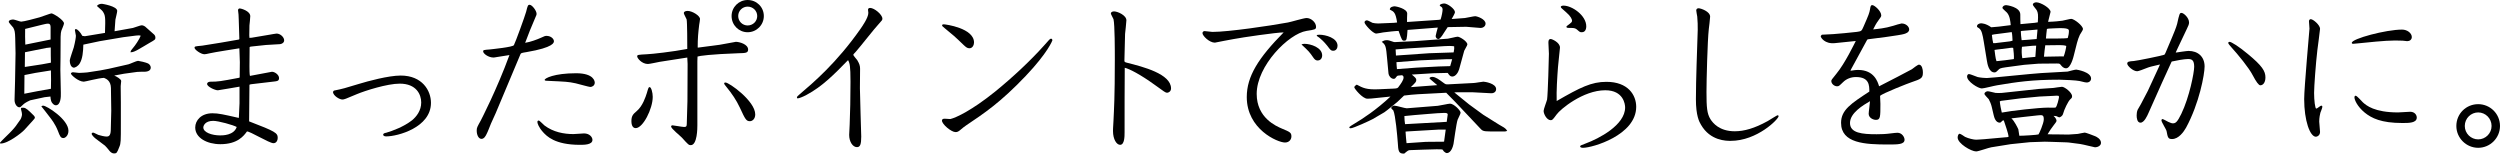 <?xml version="1.0" encoding="UTF-8"?><svg id="b" xmlns="http://www.w3.org/2000/svg" width="574.528" height="35.302" viewBox="0 0 574.528 35.302"><g id="c"><path d="M5.624,29.826c-.685.76-3.989,3.305-5.585,3.153l-.039-.19c.381-.494,2.356-2.318,2.698-2.736.646-.684,1.103-1.253,2.014-2.622.151-.228.342-.835.342-1.102,0-.532-.228-1.064-.228-1.292,0-.114,0-.228.076-.266.797-.076,1.025.038,1.976.912.911.874,1.14,1.064,1.14,1.368,0,.152-.266.418-.494.684l-1.899,2.09ZM6.916,23.062c-.229.076-1.141.57-1.406.798-.76.722-.836.798-1.063.798-.532,0-1.14-.76-1.103-1.786l.114-4.142.114-6.459-.076-3.533c-.038-1.33-.113-1.786-.456-2.394-.151-.228-1.025-1.102-1.025-1.33,0-.494.874-.532,1.025-.532.304,0,1.558.494,1.823.494.533,0,3.307-.722,4.219-.988.418-.114,2.545-.912,2.734-.912.418,0,2.889,1.52,2.889,2.317,0,.266-.532,1.444-.608,1.672-.19.76-.19.836-.19,6.231,0,.418-.037,2.432-.037,2.698l.113,5.357c.038.912-.037,2.85-1.178,2.85-.304,0-.836-.342-1.063-1.026-.076-.266-.152-.76-.152-.988-.114,0-1.178.114-1.329.152l-3.344.722ZM8.131,16.755l-2.507.494-.038,4.293c.949-.228,5.243-.988,6.117-1.14.038-.456.038-3.609,0-4.217l-3.572.57ZM5.699,15.388l3.952-.608,2.052-.38c-.038-1.178-.038-2.242-.038-3.496l-1.026.114-4.9.988-.039,3.381ZM11.627,9.081v-2.85c0-.494-.152-.798-.57-.798s-.912.152-1.443.266l-3.838.95c-.037.266,0,3.343.039,3.609l5.812-1.178ZM9.917,24.278c.798,0,5.813,3.153,5.813,5.775,0,1.178-.798,1.672-1.141,1.672-.645,0-.797-.38-1.291-1.672-.607-1.558-1.52-2.697-1.785-3.04-.646-.874-1.711-2.204-2.014-2.583.189-.114.266-.152.417-.152ZM19.529,8.321l4.598-.76c.114-3.647.114-4.027-.57-5.015-.151-.228-1.139-.988-1.291-1.178.266-.304.57-.494,1.178-.494.038,0,3.495.532,3.495,1.634,0,.342-.38,1.748-.417,2.014-.039.418-.152,2.28-.19,2.66l4.218-.76c.342-.076,1.709-.608,1.975-.608.305,0,.57.114.799.266l2.014,1.786c.151.114.379.38.379.798s-.113.494-1.329,1.178c-.456.266-2.47,1.482-2.926,1.71-.874.456-1.178.456-1.481.456.113-.418.152-.494.646-1.064.38-.418,1.405-1.9,1.71-2.736-.266-.114-.646-.076-1.064-.038l-2.963.38-5.396.912-3.761.798c-.039,1.672-.19,3.229-.799,4.255-.379.684-1.14,1.102-1.481,1.026-.569-.152-.836-.836-.836-1.596,0-.494.798-2.583.912-3.04.342-1.33.493-2.318.493-2.698,0-.19-.228-1.102-.228-1.292,0-.076,0-.228.228-.228.343,0,.988.646,1.482,1.558l.607.076ZM26.255,17.363c.569.228,1.596.836,1.596,1.254,0,.038-.114.988-.114,1.178l.038,3.761v4.75c0,4.142,0,4.635-.342,5.433-.532,1.368-.608,1.52-1.216,1.52-.57,0-.912-.418-1.102-.646-.266-.342-.799-.988-.988-1.14l-2.166-1.634c-.493-.38-.911-.912-.911-1.102,0-.076.151-.266.342-.266s.911.418,1.216.532c.456.152,1.443.38,1.861.38.381,0,.95-.038.988-1.444l.113-4.483-.075-5.243c-.038-1.634-1.026-2.09-1.596-2.318-1.406.076-4.294.874-4.636.874-1.254,0-2.963-1.558-2.963-1.862,0-.19.304-.304.455-.304.229,0,1.217.152,1.406.152.418,0,1.558-.076,1.899-.114l2.964-.456,1.976-.38,4.521-1.026c.342-.076,1.862-.798,2.204-.798.228,0,1.899.38,2.316.608.418.228.608.646.608.95,0,.912-1.178.95-1.481.95-.152,0-1.482,0-1.634.038l-3.04.418-2.241.418Z"/><path d="M55.007,8.966c-.152-4.673-.152-5.167-.19-5.623,0-.152-.113-.798-.113-.988,0-.228.151-.418.418-.418.228,0,2.393.57,2.393,1.786,0,.342-.151,1.824-.189,2.128,0,.456-.038,2.127-.038,2.28,0,.19,0,.266.038.57l.532-.038,4.065-.684c.266-.038,1.406-.266,1.634-.266.874,0,1.747.836,1.747,1.558,0,.57-.569.836-.949.874l-3.229.19-3.229.342c-.266.038-.418.038-.532.152l-.038,4.37c0,.494,0,1.938.114,2.242.532-.076,4.938-.95,5.054-.95.646,0,1.633.684,1.633,1.444,0,.684-.455.722-1.14.798l-5.167.608-.418.076-.076.114-.076,8.359c6.041,2.318,6.573,2.66,6.573,3.799,0,.38-.19,1.216-.987,1.216-.95,0-5.434-2.773-6.08-2.697-.721.988-2.127,2.925-6.117,2.925-3.039,0-5.774-1.444-5.774-3.837,0-1.634,1.368-3.268,3.951-3.268,1.405,0,2.546.266,6.041,1.064l.038-.076.152-3.305v-3.8c-.57.076-4.711.836-4.978.836-.685,0-2.47-.836-2.47-1.443,0-.38.38-.532.798-.532,1.71,0,2.204-.076,6.611-.912l.075-.114.039-3.458-.114-3.191c-.874.152-5.661.874-6.763,1.14-.723.152-.988.228-1.254.228-.836,0-2.28-1.064-2.28-1.481,0-.342.152-.342,1.748-.494.684-.076,7.979-1.292,8.435-1.406l.114-.114ZM49.004,27.774c-1.9,0-2.279,1.14-2.279,1.52,0,1.14,1.975,1.824,3.875,1.824.57,0,3.153,0,3.799-1.938-.797-.456-4.217-1.406-5.395-1.406Z"/><path d="M76.74,20.821c2.09-.418,2.432-.532,5.813-1.558,1.862-.57,6.687-1.9,9.536-1.9,4.939,0,6.953,3.458,6.953,6.269,0,5.699-7.713,7.713-10.258,7.713-.152,0-.723,0-.723-.418,0-.266.418-.38.685-.418,1.444-.418,4.027-1.368,5.927-2.85,1.026-.836,2.128-2.242,2.128-4.104,0-1.823-1.102-4.331-4.939-4.331-2.888,0-7.979,1.634-9.802,2.394-2.698,1.14-2.964,1.254-3.382,1.254-.646,0-2.09-.836-2.166-1.748l.228-.304Z"/><path d="M114.189,13.108c-.229.038-.57.114-.76.114-1.217,0-2.395-.912-2.395-1.406,0-.342.152-.342,1.559-.456.607-.076,5.281-.532,5.509-.988.38-.722,2.546-6.687,2.812-7.675.342-1.406.418-1.596.798-1.596.57,0,1.597,1.368,1.597,2.052,0,.19,0,.304-.343,1.026-.798,1.786-1.596,3.837-2.279,5.661,1.253-.19,2.812-.798,3.495-1.102.988-.456,1.102-.494,1.406-.494,1.063,0,1.709.722,1.709,1.216,0,.304,0,1.444-6.269,2.508-1.178.19-1.292.228-1.405.456l-5.699,13.564-1.103,2.432c-.151.38-.798,2.052-.987,2.356-.19.418-.57,1.14-1.178,1.14-.685,0-1.103-.912-1.103-1.899,0-.684.114-.836.95-2.356.113-.228,3.686-7.105,6.572-15.008l-2.887.456ZM125.132,28.837c2.014,1.52,4.445,1.976,6.649,1.976.418,0,2.089-.152,2.432-.152,1.254,0,1.938.836,1.938,1.482,0,1.14-1.9,1.14-2.888,1.14-5.775,0-7.638-2.014-8.474-2.925-1.025-1.14-1.291-2.052-1.291-2.318,0-.114.038-.342.304-.342.228,0,1.103.988,1.33,1.14ZM132.389,16.832c4.18,0,4.293,1.938,4.293,2.166,0,.646-.57.988-1.025.988-.305,0-2.812-.722-3.344-.836-1.785-.38-2.242-.38-6.345-.57-.343,0-.798,0-.798-.228,0-.342,2.127-1.52,7.219-1.52Z"/><path d="M150.004,22.265c0,2.735-2.241,7.181-3.913,7.181-.912,0-.987-1.178-.987-1.596,0-1.253.418-1.634,1.215-2.317,1.368-1.14,2.053-3.268,2.318-4.104.38-1.292.418-1.444.684-1.406.342.038.684,1.254.684,2.242ZM160.414,10.942l4.939-.646c.608-.076,3.609-.684,3.762-.684.76,0,2.812.532,2.812,1.786,0,.798-.646.798-2.204.836-6.42.228-9.042.608-9.422.76l-.038,1.063v14.742c0,.57,0,4.559-1.52,4.559-.456,0-.57-.114-2.052-1.748-.38-.418-2.47-2.052-2.47-2.546,0-.076.076-.266.304-.266s2.279.38,2.697.38c.457,0,.608-.114.608-.722l.151-5.205.039-8.549-.076-1.481-6.346.988c-.418.076-2.317.494-2.697.494-1.406,0-2.47-1.33-2.47-1.748,0-.38.228-.38,2.28-.494,1.063-.038,5.889-.57,9.232-1.216,0-1.026,0-6.193-.152-6.801-.076-.228-.646-1.216-.646-1.444,0-.266.305-.494.875-.494,1.063,0,2.85,1.102,2.85,1.862,0,.19-.152,1.14-.19,1.33-.228,1.899-.342,3.077-.342,5.205l.075.038ZM172.345,27.85c-.835,0-1.063-.38-2.317-3.115-.798-1.71-1.861-3.268-3.078-4.75-.342-.418-.531-.646-.531-.836,0-.152.189-.19.304-.19.836,0,6.839,4.255,6.839,7.333,0,1.026-.646,1.558-1.216,1.558ZM175.537,3.686c0,2.051-1.672,3.723-3.725,3.723-2.014,0-3.686-1.634-3.686-3.723,0-2.052,1.672-3.686,3.686-3.686,2.09,0,3.725,1.634,3.725,3.686ZM169.647,3.686c0,1.216.987,2.166,2.165,2.166,1.217,0,2.204-.95,2.204-2.166s-.987-2.166-2.204-2.166c-1.139,0-2.165.912-2.165,2.166Z"/><path d="M194.843,13.868c-3.077,3.154-5.851,6.003-9.499,7.941-.836.456-1.747.798-2.014.798-.151,0-.189-.114-.189-.19,0-.228.266-.456.684-.798,3.078-2.622,8.436-7.143,13.944-15.008.304-.456,1.786-2.508,1.786-3.647,0-.114-.076-.608-.076-.722,0-.304.228-.418.494-.418.949,0,2.811,1.52,2.811,2.47,0,.304-.076.38-.836,1.216-.911.95-4.445,5.471-5.242,6.345-.532.57-.608.646-.608.722,0,.228.798,1.063.911,1.253.494.836.646,1.292.646,1.976,0,.722-.038,3.837-.038,4.483,0,1.748.304,10.296.304,11.094,0,1.748-.228,2.432-.987,2.432-.95,0-1.786-1.216-1.786-2.812,0-.38.076-2.014.114-2.356.114-2.394.19-6.535.19-9.84,0-3.762-.19-4.217-.494-4.901l-.114-.038Z"/><path d="M216.471,27.698c0-.342.342-.418.607-.418.189,0,1.14.076,1.33.076,1.406-.342,4.977-2.052,10.145-6.193,4.331-3.495,8.51-7.485,11.359-10.676,1.254-1.444,1.406-1.596,1.635-1.596.189,0,.304.19.304.38,0,.038-1.026,2.812-6.117,8.169-5.851,6.155-9.612,8.625-13.678,11.36-.343.228-.836.608-1.14.874-.646.57-.875.684-1.33.684-.95,0-3.115-1.786-3.115-2.66ZM216.85,5.585c.457,0,6.992.874,6.992,4.18,0,.456-.267,1.33-1.064,1.33-.494,0-.798-.266-1.33-.76-2.09-2.014-2.317-2.204-4.369-3.875-.531-.418-.57-.494-.57-.646s.152-.228.342-.228Z"/><path d="M258.44,30.471c0,.836,0,2.812-1.026,2.812-.797,0-1.633-1.253-1.633-3.153,0-.38,0-.57.113-2.432.114-2.545.305-5.243.305-14.058,0-1.899,0-7.979-.305-9.232-.076-.228-.607-1.102-.607-1.33,0-.076.076-.456.76-.456.76,0,2.812.874,2.812,2.052,0,.494-.267,2.66-.304,3.115-.039.874-.152,5.243-.152,6.117,0,.228,0,.38.531.494,3.762.95,10.184,2.583,10.184,5.927,0,.684-.57.988-.912.988s-.608-.19-2.85-1.824c-3.306-2.394-5.852-3.686-6.877-3.914-.038.684-.038,13.26-.038,14.894Z"/><path d="M283.559,8.966c-1.216.228-3.115.57-4.369.836-1.254,0-2.85-1.558-2.85-2.204,0-.266.266-.456.455-.456.305,0,1.559.19,1.824.19,3.724,0,13.223-1.406,17.363-2.166.684-.114,3.647-1.026,4.293-1.026,1.026,0,2.166.988,2.166,2.014,0,.608-.228.646-2.203.95-4.065.646-11.437,7.979-11.437,14.476,0,5.509,4.483,7.409,5.813,7.979,1.823.76,2.166.912,2.166,1.786,0,.684-.494,1.406-1.482,1.406-1.672,0-8.777-3.04-8.777-10.448,0-4.788,2.698-9.005,8.473-14.856-1.633,0-9.46,1.14-11.436,1.52ZM299.137,10.182c.228-.038.379-.114.607-.114,1.52,0,4.104.874,4.104,2.66,0,.912-.646,1.178-1.025,1.178-.457,0-.723-.266-.988-.646-.912-1.33-1.064-1.481-2.697-3.001v-.076ZM303.24,7.979c1.367,0,4.141.722,4.141,2.546,0,.532-.304,1.14-.988,1.14-.493,0-.607-.114-1.367-1.14-.76-.95-1.406-1.52-1.824-1.862-.266-.19-.607-.38-.607-.494,0-.152.229-.19.646-.19Z"/><path d="M318.146,25.798l-2.659,1.558c-.532.304-4.483,2.127-5.091,2.127-.152,0-.305-.038-.305-.228,0-.152.799-.608,1.292-.912,1.672-.988,4.901-3.078,8.169-6.155l-4.445.456c-.229,0-.646.038-.874.038-1.102,0-3.001-2.318-3.001-2.622,0-.114.113-.342.569-.608,1.405.76,2.241,1.178,4.978,1.064l3.457-.152c.95-.038.988-.114,1.292-.57.38-.494,1.026-1.406,1.026-1.938,0-.342-.076-.418-.342-.57-.951.076-1.064.076-1.217.266-.266.38-.418.57-.684.57-.684,0-1.178-.76-1.216-1.216l-.304-3.268c-.266-2.963-.305-3.305-1.254-4.027.266-.152.57-.38,1.102-.38.494,0,.646.076,1.672.418.152.038.305.038.76,0l3.99-.19,7.674-.57c.381-.038,1.9-.456,2.242-.456.494,0,2.242,1.064,2.242,1.786,0,.228-.608,1.14-.723,1.444l-1.178,4.293c-.229.76-.836,1.634-1.558,1.634-.456,0-.646-.228-1.063-.836l-3.268.076-4.978.304c.76.646,1.026.874,1.026,1.216,0,.456-.115.57-1.254,1.672l6.078-.456c-.266-.266-1.785-1.444-1.785-1.558,0-.266.455-.342.646-.342.761,0,1.596.646,2.47,1.292.57.418.607.456,1.254.418l5.812-.304c.343,0,1.9-.304,2.204-.304.267,0,2.926.38,2.926,1.71,0,.798-.798.988-1.178.95l-4.294-.228h-3.419l-.722.038,3.42,2.773,3.229,2.356,2.546,1.596c.722.456,1.444.912,2.204,1.33.494.342.607.532.76.798l-.456.114h-3.495c-1.635,0-1.786-.19-2.28-.722l-5.661-6.003-2.127-2.166-6.535.342c-.608.038-2.508.19-3.154.304-.266.228-1.406,1.368-1.558,1.482l-2.204,1.786-.76.57ZM330.609,4.559l.455-.076c.267-.798.457-1.862.457-2.242,0-.342-.076-.532-.305-.684-.152-.114-.342-.19-.342-.304,0-.342.836-.456,1.025-.456.76,0,2.471,1.254,2.471,2.014,0,.266-.646,1.33-.761,1.558l3.04-.228c.38-.038,2.014-.418,2.355-.418.456,0,2.394.646,2.394,1.71,0,.76-.836,1.026-1.178.988l-3.268-.266-4.255.076c-.229.304-1.103,1.71-1.293,1.976-.455.608-.646.76-.873.76-.305,0-.607-.304-.607-.684,0-.152.418-1.71.493-1.938h-.151l-6.802.532c-.151,2.204-.19,2.47-.76,2.47-.493,0-.532-.114-1.292-2.242-.646,0-2.394.19-3.533.342-.266.038-1.367.266-1.596.266-.798,0-2.697-2.128-2.697-2.546s.379-.494.569-.494c.228,0,1.063.494,1.254.57.228.076.912.152,1.292.152l3.647-.152.722-.076c-.342-2.28-.722-2.507-1.672-2.963-.037-.684.95-.76,1.141-.76.228,0,2.85.532,2.85,1.671,0,.304-.076,1.672-.039,1.938l7.258-.494ZM330.077,34.309c-.912,0-4.901.152-5.966.19-.455,0-.531.076-1.405.798-1.329.076-1.368-.646-1.481-2.546-.114-1.52-.532-6.345-1.025-7.371-.076-.076-.494-.456-.494-.57s.304-.532.722-.532c.493,0,2.432.608,2.849.608.115,0,6.574-.532,7.144-.57.456-.038,2.432-.494,2.812-.494.874,0,2.432,1.558,2.432,2.09,0,.228-.57,1.292-.684,1.596-.305.836-.874,5.243-.95,5.585-.418,1.938-1.292,2.09-1.52,2.09-.267,0-.532-.266-.685-.38-.113-.152-.228-.342-.342-.456-.379-.038-.646-.038-1.405-.038ZM328.443,12.234l5.623-.19c.152-.798.152-.95.114-1.406-.304-.038-.57-.076-1.14-.076-.608,0-1.635.076-2.242.114l-7.257.456c-.342.038-1.444.114-2.812.228,0,.228.076,1.178.076,1.406l7.637-.532ZM325.556,15.54l5.091-.266,2.622-.076c.076-.228.38-1.368.456-1.596h-1.254l-6.117.266-5.434.418c.039.722.039.988.114,1.596l4.521-.342ZM332.471,28.002c.038-.266.229-1.52.229-1.672,0-.342-.305-.38-.875-.38-.493,0-2.355.114-3.533.228l-3.229.266c-.305.038-2.09.19-2.318.228,0,.684.076,1.444.152,1.862l9.574-.532ZM327.684,32.599l4.18-.038.379-2.773h-1.709l-7.143.418-.381.038c.039.607.152,2.127.229,2.659l4.445-.304Z"/><path d="M369.179,18.807c4.978,0,6.839,3.04,6.839,5.737,0,6.535-10.106,9.422-12.196,9.422-.228,0-.685-.038-.685-.304,0-.228.152-.266,1.254-.684,3.002-1.102,9.081-4.217,9.081-8.283,0-.684-.342-3.952-4.56-3.952-5.129,0-10.372,4.408-11.17,5.547-.874,1.178-.988,1.33-1.367,1.33-.912,0-1.635-1.443-1.635-2.127,0-.418.723-2.242.799-2.622.189-1.254.418-9.841.418-10.524,0-.38-.115-2.166-.115-2.508s0-.874.533-.874c.303,0,2.127.798,2.127,1.976,0,.304-.418,3.723-.455,4.445-.19,2.507-.381,5.433-.305,7.827,5.471-3.153,7.979-4.407,11.437-4.407ZM364.543,6.041c0,.342-.076,1.368-1.025,1.368-.418,0-.456-.038-1.102-.608-.305-.228-.494-.38-1.293-.38-.911,0-1.139,0-1.139-.266,0-.114.076-.19.76-.684.266-.228.531-.38.531-.722s-.342-1.063-1.367-1.938c-1.064-.95-1.217-1.026-1.217-1.216,0-.266.457-.304.608-.304,2.014,0,5.243,2.28,5.243,4.75Z"/><path d="M406.193,27.85c.381-.19,2.128-1.368,2.355-1.368.114,0,.19.076.19.228,0,.646-4.901,5.661-11.019,5.661-.988,0-4.674,0-6.801-3.686-.418-.684-1.178-2.089-1.178-5.889,0-1.254.076-6.269.152-7.789.037-.874.266-7.713.266-8.131,0-1.026,0-1.976-.114-3.078-.038-.228-.228-1.216-.228-1.406,0-.342.266-.494.531-.494.494,0,2.66.722,2.66,1.938,0,.456-.266,2.47-.305,2.85-.303,2.66-.531,11.854-.531,14.438,0,3.572.113,4.978.912,6.27.531.835,2.014,2.773,5.585,2.773,2.165,0,4.56-.684,7.522-2.318Z"/><path d="M429.064,9.194l-3.686,6.763-.115.304c.533-.076,1.103-.19,1.748-.19,3.686,0,4.521,2.736,4.826,3.762,2.507-1.292,6.383-3.268,7.522-3.914.342-.266,1.368-1.064,1.634-1.064.722,0,.912,1.178.912,1.748,0,1.368-.343,1.52-2.698,2.317-.493.152-6.725,2.584-7.143,3.116,0,.304.075,1.52.075,1.824,0,3.001,0,3.686-1.025,3.686-.684,0-1.672-.494-1.672-1.406,0-.456.305-2.47.305-2.888-1.559.912-4.598,2.698-4.598,5.015s2.773,2.583,6.117,2.583c1.025,0,2.166-.038,3.229-.19.608-.076,1.292-.152,1.558-.152,1.025,0,1.634.988,1.634,1.596,0,1.102-1.558,1.102-3.724,1.102-5.357,0-10.866-.266-10.866-4.978,0-2.963,2.317-4.445,6.497-7.181,0-1.406,0-3.344-3.078-3.344-1.139,0-2.203.418-2.963,1.178-.874.835-.95.95-1.368.95-.646,0-1.329-.57-1.329-1.216,0-.228.113-.38,1.139-1.634,2.015-2.432,4.143-6.915,4.484-7.561l-4.826.494c-2.316.228-3.229-1.292-3.229-1.558,0-.114.076-.19.266-.38,3.268-.076,7.826-.646,8.017-.646,1.063-.152,1.103-.19,1.521-1.14,1.253-2.85,1.367-3.191,1.52-4.027.113-.684.151-.988.531-.988.494,0,2.052,1.368,2.052,2.355,0,.266-.075.38-.608,1.102-.569.76-.873,1.368-1.253,2.127,1.026-.114,2.659-.228,4.636-.835.303-.114,1.747-.532,1.898-.532,1.026,0,1.748.76,1.748,1.368,0,.684-.797.95-1.215,1.064-.836.266-6.877,1.064-8.321,1.216l-.151.152Z"/><path d="M475.308,30.927c.342,0,1.9-.152,2.204-.152.266-.038,1.367-.304,1.596-.304s2.052.684,2.394.836c.266.114,1.33.608,1.33,1.52,0,.722-.874,1.026-1.368,1.026-.189,0-2.621-.646-3.419-.76l-2.622-.342-.57-.038-3.457-.114-1.481-.038-3.42.114-4.407.456-4.483.722c-.532.076-2.964.95-3.458.95-1.14,0-4.255-1.824-4.255-3.191,0-.266.114-.874.456-.874.228,0,1.063.608,1.254.722.798.38,1.976.646,2.545.646.381,0,1.634-.114,1.824-.114l4.673-.418c.57-.038.95-.038.95-.228,0-.418-.874-3.078-1.102-3.686-.19.038-.304.038-.418.19-.152.19-.342.342-.494.342-.987,0-1.292-1.254-1.405-1.71l-.456-1.938c-.114-.532-.456-1.368-.685-1.748-.151-.19-.987-.988-.987-1.216,0-.38.494-.608.76-.608.304,0,1.52.342,1.786.38.38.038,1.063.038,1.481,0l8.473-.912,3.344-.228c.304-.038,1.709-.266,1.976-.266.569,0,2.317,1.292,2.317,2.166,0,.342-.076.418-.456.76-.456.456-1.329,2.204-1.634,3.343-.151.494-.684.76-.874.76-.113,0-.38-.19-.607-.266-.19-.038-.418-.076-.684-.076.418.38.684.798.684,1.14,0,.19-.342.608-.608.95-.607.76-.987,1.368-1.443,2.127.266.038,1.824.038,2.166.038l2.583.038ZM452.512,17.021c.304,0,1.671.608,1.976.684.607.152,1.747.228,2.089.228.836,0,10.525-1.026,12.501-1.14.911-.038,5.812-.304,6.079-.342.304-.076,1.672-.456,1.976-.456.151,0,3.419.532,3.419,2.052,0,.494-.38.912-1.025.912-.229,0-.38-.038-1.634-.342-.608-.152-3.762-.304-4.636-.304-6.345,0-9.802.532-14.323,1.292-.57.076-3.002.722-3.496.722-.836,0-3.381-1.596-3.381-2.735,0-.19.075-.57.456-.57ZM465.201,14.894l-4.255.57c-1.33.19-1.444.304-1.748.646-.342.342-.532.532-.836.532-1.33,0-1.634-2.014-1.748-2.66l-.722-4.407c-.266-1.558-.456-2.698-1.14-3.116-.304-.19-.418-.228-.418-.418,0-.456.57-.684.912-.684.151,0,1.102,0,2.355.912.874-.076,1.292-.114,1.748-.152l2.735-.342c-.076-.874-.19-2.127-.874-2.888-.152-.19-1.025-.874-1.025-1.063,0-.38.418-.646.836-.646.113,0,3.267.38,3.267,2.166,0,.532,0,1.672.038,2.204l3.268-.304.723-.114c.113-1.786.037-2.127-.19-2.659-.076-.266-.95-1.14-.95-1.406,0-.418.57-.532.798-.532.988,0,3.268,1.33,3.268,2.204-.189.722-.456,1.748-.569,2.28,1.52-.038,2.773-.19,3.306-.266.304-.038,1.709-.418,2.014-.418.646,0,2.697,1.558,2.697,2.356,0,.266-.532.95-.722,1.33-.229.456-.494,1.254-.646,1.824l-.76,3.001c-.038.152-.684,2.85-1.747,2.85-.608,0-.95-.418-1.254-.798-.229-.304-.343-.304-.912-.304l-4.142.038-3.306.266ZM458.248,7.903l-.493.114c.038.608.228,1.634.304,1.9.304.038.722-.038,1.025-.076l2.242-.266c.38-.038.76-.076,1.178-.228-.038-.494-.038-1.406-.19-1.976-.342.038-.646.076-.836.114l-3.229.418ZM459.502,11.322c-.266.038-.76.076-1.14.152.114.722.19,1.9.456,2.583.607-.038,3.495-.38,3.989-.494.076-.494-.076-2.014-.151-2.546-.229-.076-.57-.038-.799,0l-2.355.304ZM464.327,22.606l-4.445.57-.304.114c.038.646.304,2.014.456,2.583,2.09-.418,8.511-1.14,10.601-1.14.266,0,1.443.038,1.71,0,.38-.076.836-2.28.836-2.394,0-.417-.114-.38-1.368-.304l-3.115.152-4.37.418ZM464.821,26.9c-.607.076-2.09.228-2.583.304.684.57,1.443,2.166,1.596,2.508.037.38.189,1.064.228,1.482.456.038,4.256-.19,4.407-.304.114-.076,1.216-2.545,1.216-3.458,0-1.063-.342-1.026-1.443-.912l-3.42.38ZM468.127,6.801l-3.533.304-.19.076c0,.418.114,1.634.19,2.052.874-.038,1.14-.076,3.457-.266.038-.456.152-1.671.19-2.166h-.114ZM464.67,10.752c-.114.874-.076,1.748.075,2.622.456-.076,2.546-.266,3.002-.304.038-.418.152-1.938.189-2.583-.531,0-.684,0-3.267.266ZM473.902,12.956l.342.038c.266-.57.607-2.09.607-2.432-.304-.114-.569-.19-1.747-.19l-3.078.038c-.075.266-.266,2.242-.304,2.622l4.18-.076ZM470.406,6.649c-.038.342-.228,1.9-.228,2.204.798,0,4.445.038,5.016-.114.151-.494.266-1.064.266-1.596,0-.38,0-.798-3.115-.646l-1.559.076-.38.076Z"/><path d="M497.636,12.196l1.481-3.496c.38-.874,1.026-2.47,1.216-3.229.494-2.242.57-2.508.988-2.508.494,0,1.747,1.102,1.747,2.204,0,.418-.151.722-.493,1.444l-2.128,4.483-.418.912v.076c.494-.076,2.508-.38,2.926-.38,2.127,0,3.686,1.292,3.686,3.571,0,1.786-1.216,8.473-4.256,14.058-.532.95-1.71,2.622-3.229,2.622-.912,0-.987-.38-1.254-1.824-.076-.418-1.178-2.052-1.178-2.47,0-.152.114-.304.229-.304.189,0,1.14.57,1.329.646.532.228.798.342,1.064.342.646,0,1.025-.304,1.938-2.166,1.861-3.838,2.964-9.499,2.964-10.829,0-1.482-.494-1.786-1.406-1.786-.836,0-2.735.342-3.724.57l-.076.076-2.203,4.825-3.153,7.067c-.229.494-.912,2.09-1.786,2.09-.76,0-.874-1.102-.874-1.634,0-.304.038-.912.229-1.33.113-.19.607-1.063.722-1.254l1.634-3.115,2.546-5.509.228-.532c-2.09.494-2.317.532-3.002.798-.76.304-1.938.76-2.241.76-.95,0-2.279-1.254-2.279-1.748s.455-.532,1.52-.608c.646-.038,6.459-1.216,7.028-1.444l.229-.38ZM512.377,9.612c.381,0,2.09,1.026,4.218,2.812,3.268,2.698,4.027,3.914,4.027,5.357,0,1.216-.569,1.824-1.178,1.824q-.532,0-1.748-2.318c-.874-1.709-3.381-4.749-4.901-6.421-.266-.304-.722-.798-.722-.988s.19-.266.304-.266Z"/><path d="M532.565,11.436c-.38,3.192-.76,8.549-.76,9.917,0,1.672.228,3.61.494,3.61.228,0,.949-.684,1.14-.684.228,0,.266.152.266.266,0,.228-.38,1.178-.456,1.368-.075.266-.266,1.14-.266,2.014,0,.38.19,2.052.19,2.394,0,.76-.608,1.102-.95,1.102-1.368,0-2.698-3.724-2.698-8.663,0-2.545,1.217-15.996,1.217-16.186,0-.266-.114-1.444-.114-1.671,0-.38.228-.494.418-.494.569,0,2.128,1.368,2.128,2.204,0,.228-.532,4.255-.608,4.825ZM540.469,9.84c0-.95,7.864-3.04,11.55-3.04,1.216,0,2.241.836,2.241,1.71,0,.608-.493.95-1.063.95-.152,0-.874-.114-1.025-.114-.418,0-1.026-.038-1.786-.038-2.317,0-6.459.456-8.358.646-.229.038-1.103.114-1.254.114-.152,0-.304-.038-.304-.228ZM541.342,21.999c.342,0,1.406,1.292,1.672,1.52.798.722,2.66,2.317,8.093,2.317.456,0,2.394-.152,2.773-.152,1.064,0,1.521.76,1.521,1.33,0,1.254-1.786,1.254-3.306,1.254-4.863,0-7.067-1.102-8.663-2.394-1.748-1.444-2.355-2.963-2.355-3.496,0-.152.038-.38.266-.38Z"/><path d="M574.528,28.952c0,2.735-2.241,5.015-5.016,5.015-2.735,0-5.015-2.242-5.015-5.015,0-2.85,2.279-5.015,5.015-5.015s5.016,2.204,5.016,5.015ZM566.436,28.952c0,1.709,1.406,3.078,3.077,3.078,1.71,0,3.078-1.406,3.078-3.078,0-1.748-1.406-3.116-3.078-3.116-1.634,0-3.077,1.33-3.077,3.116Z"/></g></svg>